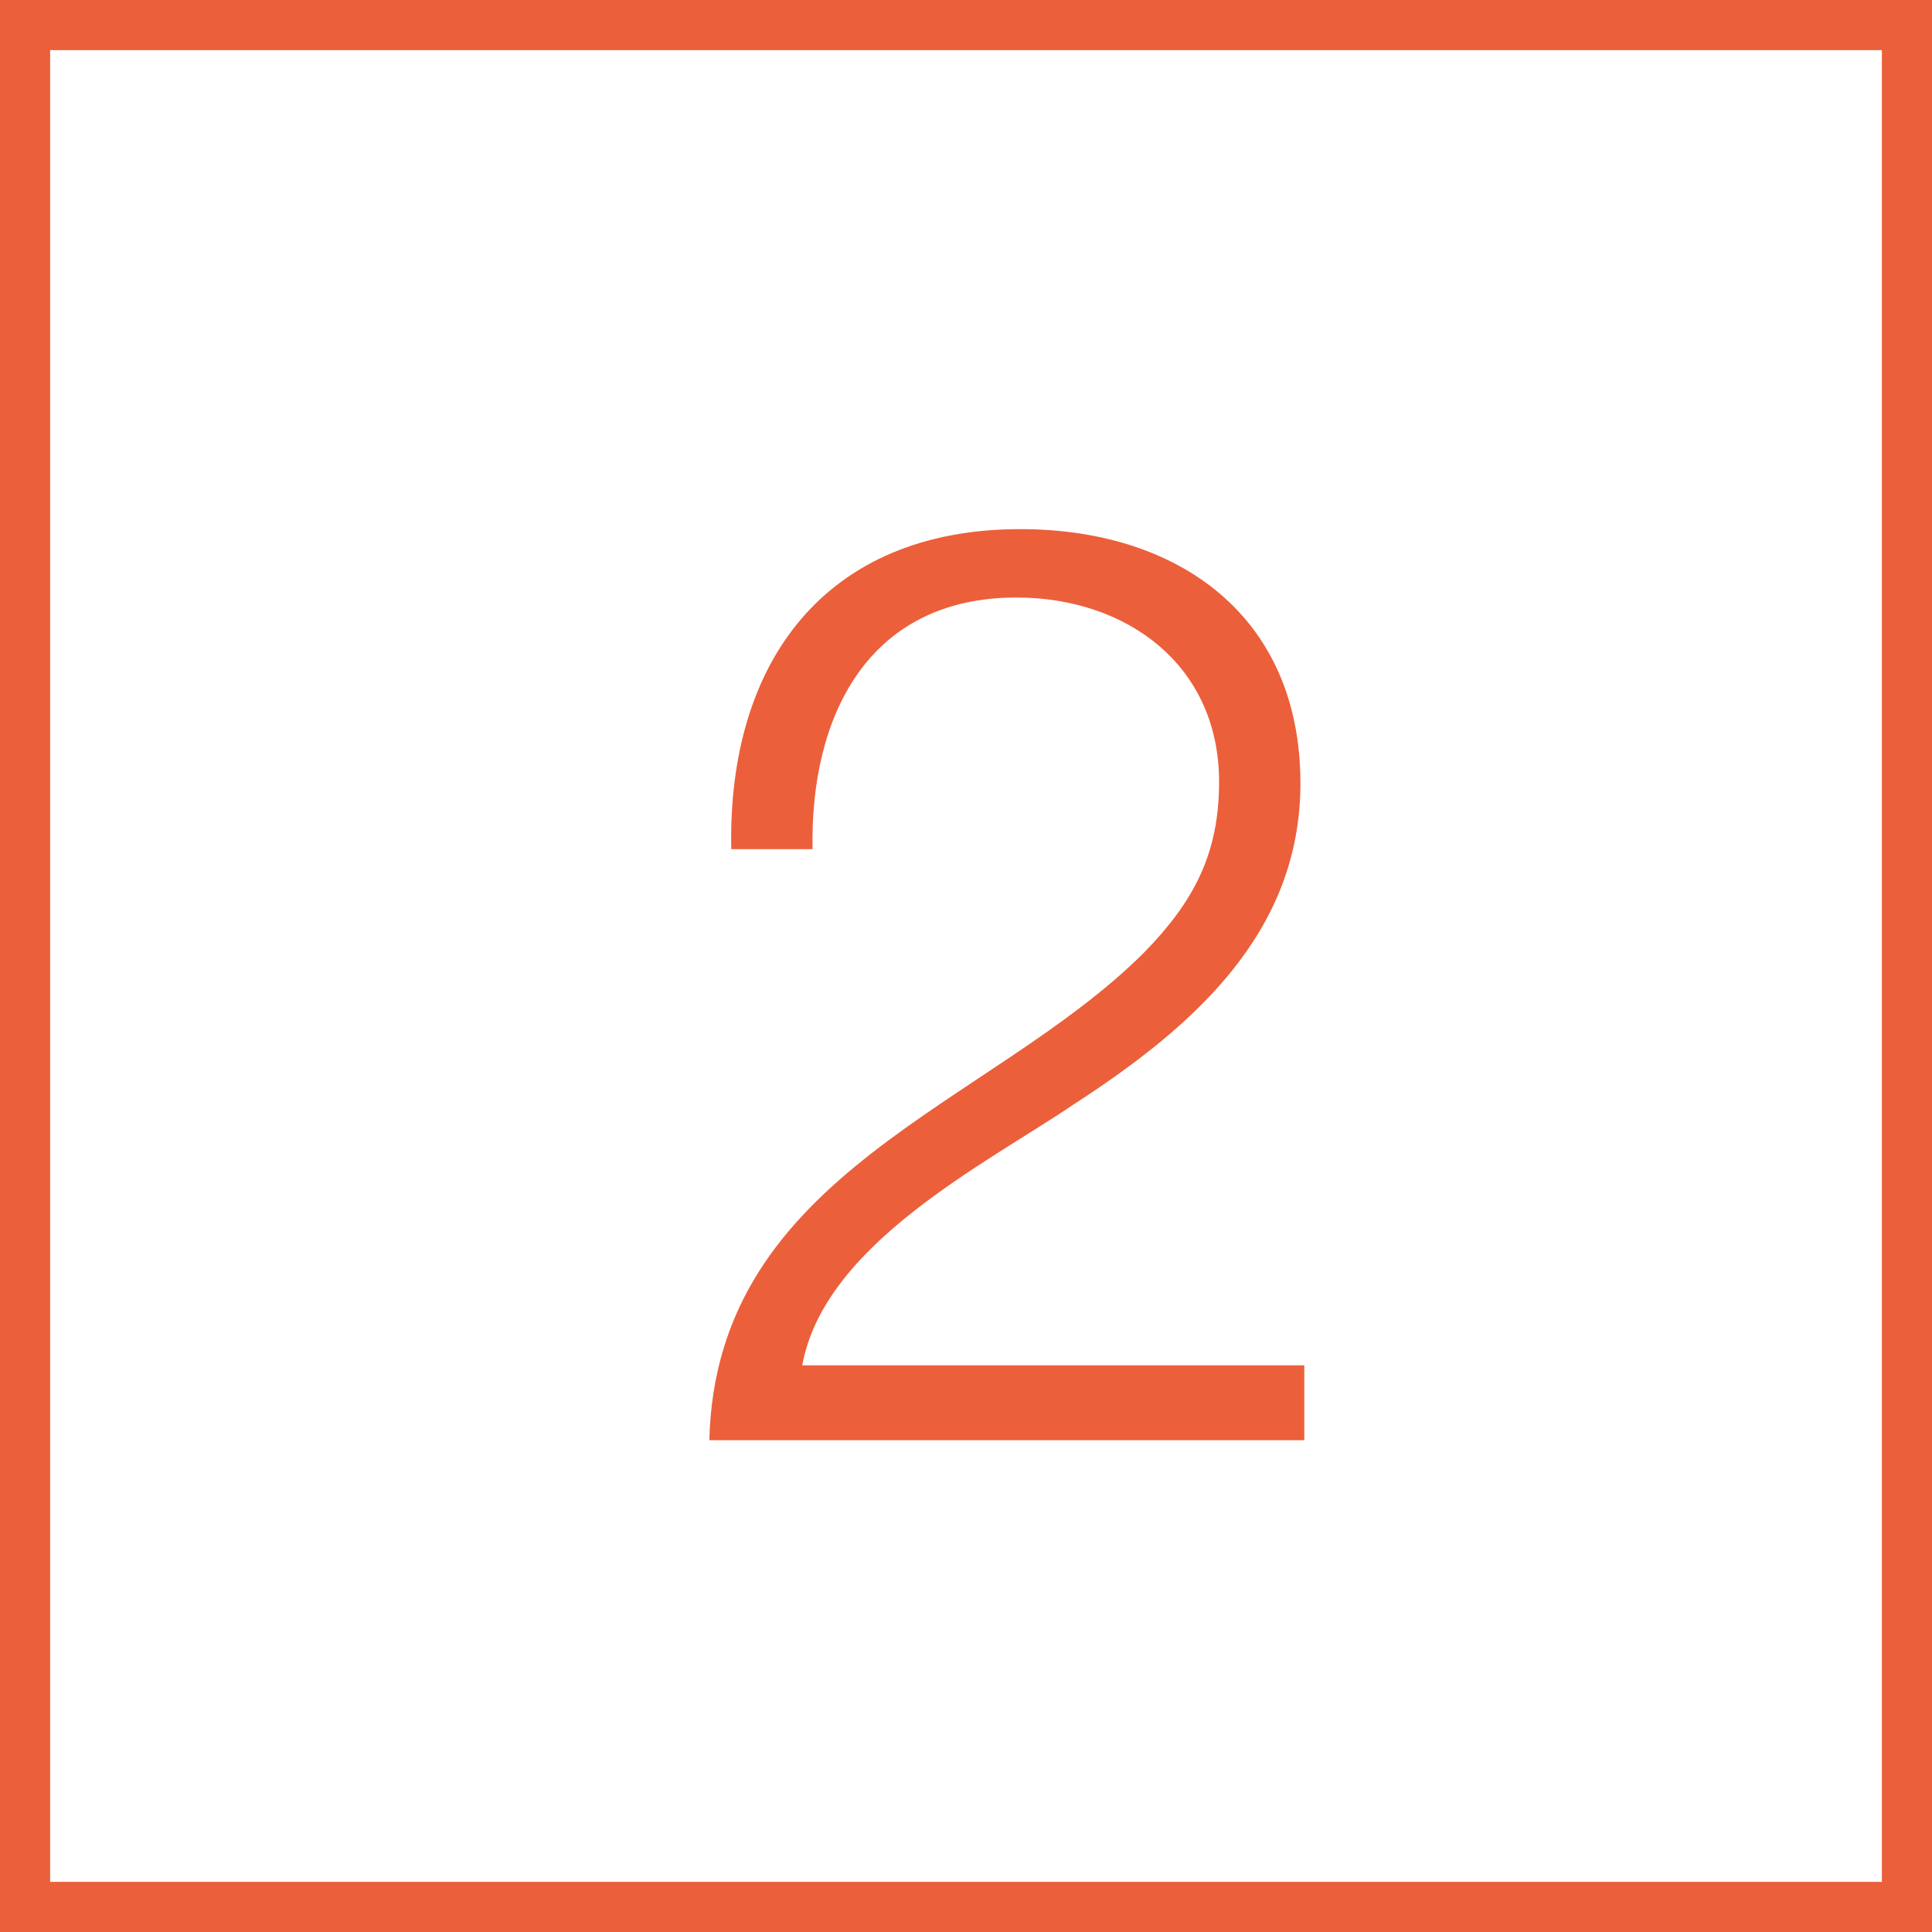 <?xml version="1.0" encoding="utf-8"?>
<!-- Generator: Adobe Illustrator 16.0.0, SVG Export Plug-In . SVG Version: 6.00 Build 0)  -->
<!DOCTYPE svg PUBLIC "-//W3C//DTD SVG 1.1//EN" "http://www.w3.org/Graphics/SVG/1.1/DTD/svg11.dtd">
<svg version="1.1" id="Calque_1" xmlns="http://www.w3.org/2000/svg" xmlns:xlink="http://www.w3.org/1999/xlink" x="0px" y="0px"
	 width="40px" height="40px" viewBox="0 0 40 40" enable-background="new 0 0 40 40" xml:space="preserve">
<g>
	<path fill="#EC5F3B" d="M38.962,1.038v37.924H1.038V1.038H38.962 M40,0H0v40h40V0L40,0z"/>
</g>
<g>
	<path fill="#EC5F3B" d="M27.004,29.818H14.686c0.133-5.558,5.825-6.92,9.004-10.1c1.016-1.042,1.55-2.03,1.55-3.527
		c0-2.431-1.924-3.82-4.195-3.82c-3.073,0-4.275,2.458-4.222,5.21H15.14c-0.08-3.848,1.924-6.626,5.986-6.626
		c3.259,0,5.798,1.79,5.798,5.263c0,3.126-2.271,5.077-4.703,6.653c-1.817,1.229-5.157,2.886-5.611,5.397h10.394V29.818z"/>
</g>
</svg>
